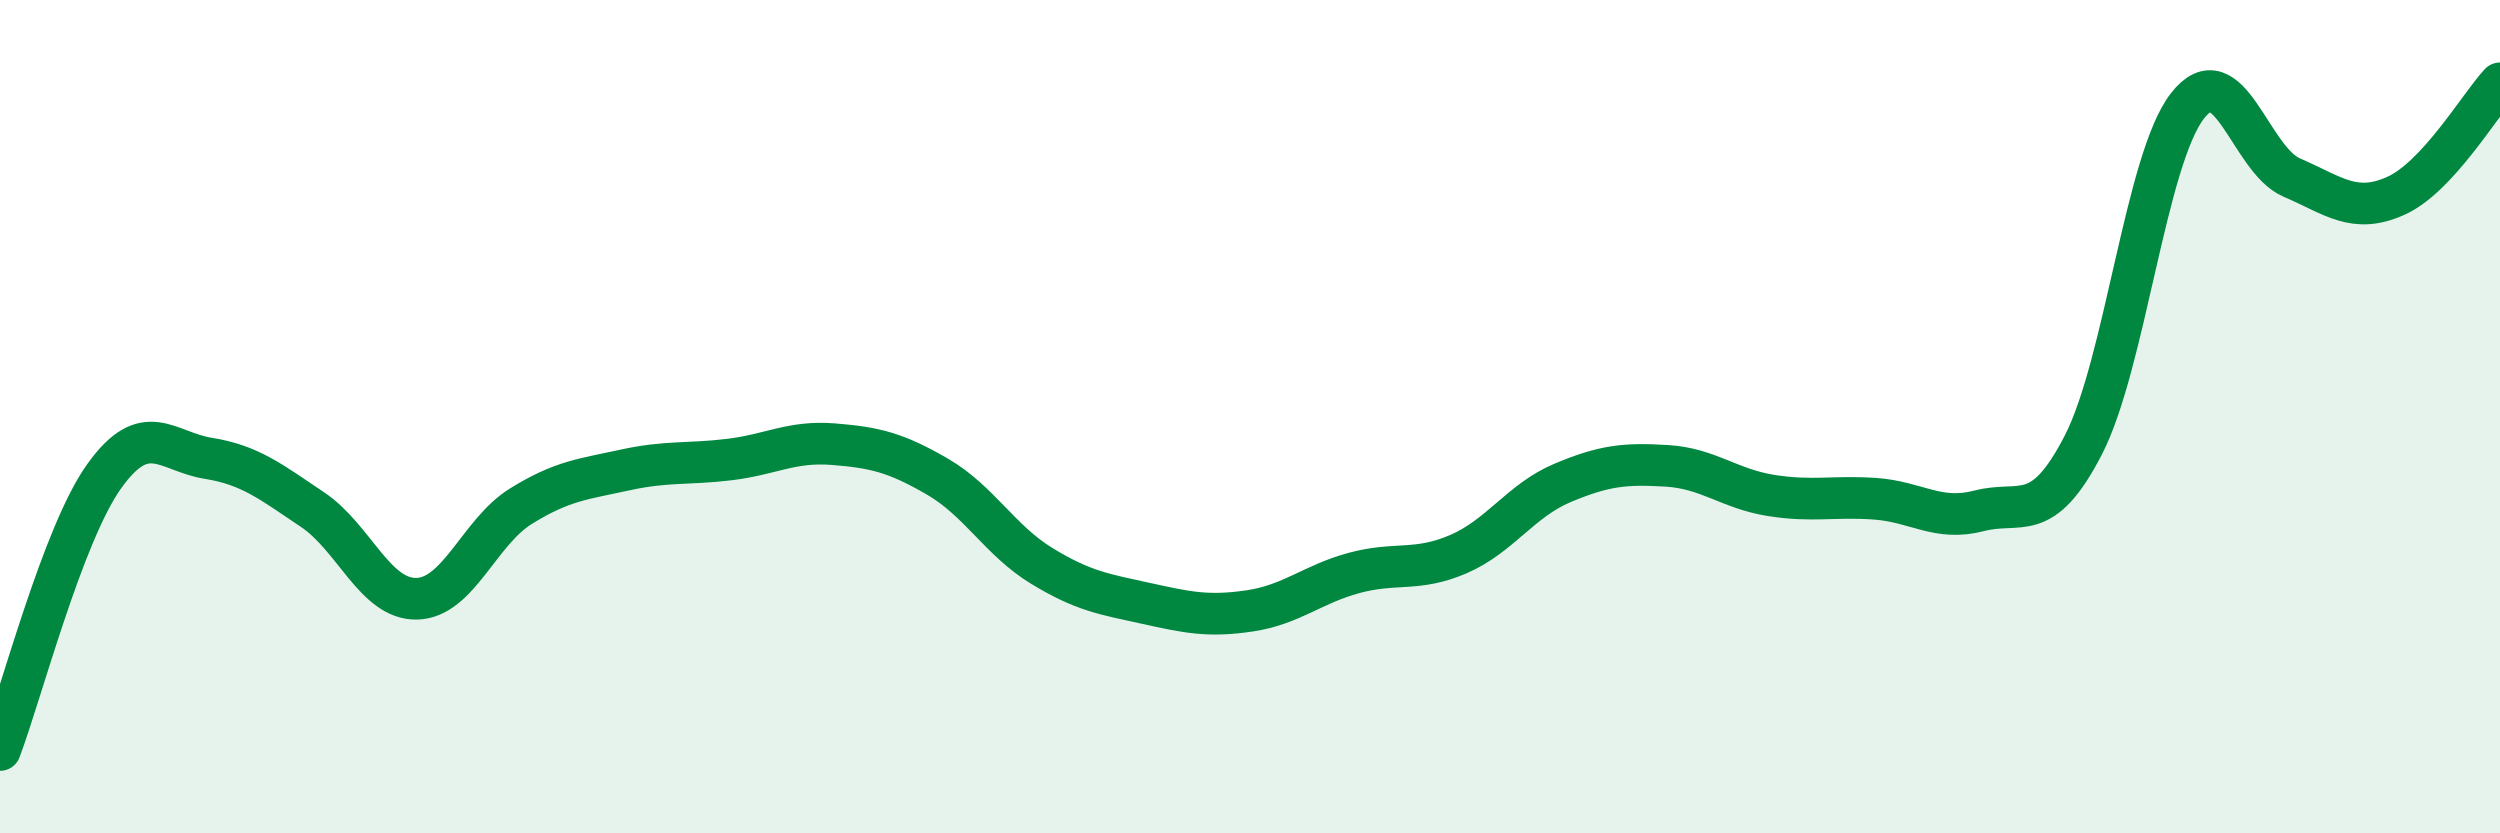 
    <svg width="60" height="20" viewBox="0 0 60 20" xmlns="http://www.w3.org/2000/svg">
      <path
        d="M 0,18 C 0.5,16.69 1.5,12.83 2.5,11.43 C 3.5,10.03 4,10.84 5,11 C 6,11.16 6.5,11.56 7.5,12.23 C 8.5,12.9 9,14.39 10,14.37 C 11,14.35 11.5,12.77 12.5,12.15 C 13.5,11.53 14,11.5 15,11.28 C 16,11.06 16.5,11.15 17.5,11.03 C 18.5,10.91 19,10.58 20,10.66 C 21,10.74 21.5,10.86 22.5,11.44 C 23.5,12.02 24,12.97 25,13.58 C 26,14.19 26.5,14.26 27.5,14.48 C 28.5,14.7 29,14.81 30,14.66 C 31,14.51 31.5,14.02 32.5,13.75 C 33.5,13.48 34,13.73 35,13.3 C 36,12.87 36.5,12.01 37.5,11.59 C 38.5,11.17 39,11.12 40,11.18 C 41,11.24 41.5,11.73 42.5,11.89 C 43.5,12.05 44,11.9 45,11.97 C 46,12.04 46.5,12.52 47.5,12.26 C 48.5,12 49,12.62 50,10.68 C 51,8.74 51.5,3.82 52.5,2.54 C 53.5,1.26 54,3.83 55,4.26 C 56,4.69 56.5,5.15 57.5,4.7 C 58.5,4.25 59.5,2.54 60,2L60 20L0 20Z"
        fill="#008740"
        opacity="0.1"
        stroke-linecap="round"
        stroke-linejoin="round"
      />
      <path
        d="M 0,18 C 0.5,16.69 1.5,12.83 2.5,11.43 C 3.5,10.03 4,10.84 5,11 C 6,11.16 6.5,11.56 7.5,12.23 C 8.5,12.9 9,14.39 10,14.37 C 11,14.35 11.5,12.77 12.5,12.15 C 13.5,11.53 14,11.5 15,11.28 C 16,11.06 16.5,11.15 17.5,11.03 C 18.5,10.91 19,10.58 20,10.66 C 21,10.74 21.5,10.86 22.5,11.44 C 23.5,12.02 24,12.97 25,13.58 C 26,14.19 26.5,14.26 27.5,14.48 C 28.5,14.7 29,14.81 30,14.66 C 31,14.51 31.5,14.02 32.5,13.75 C 33.5,13.48 34,13.73 35,13.3 C 36,12.87 36.5,12.01 37.5,11.59 C 38.5,11.17 39,11.12 40,11.18 C 41,11.24 41.5,11.73 42.5,11.89 C 43.5,12.05 44,11.9 45,11.97 C 46,12.04 46.5,12.52 47.5,12.26 C 48.5,12 49,12.62 50,10.68 C 51,8.74 51.5,3.82 52.5,2.54 C 53.5,1.26 54,3.83 55,4.26 C 56,4.69 56.5,5.15 57.5,4.7 C 58.5,4.25 59.5,2.54 60,2"
        stroke="#008740"
        stroke-width="1"
        fill="none"
        stroke-linecap="round"
        stroke-linejoin="round"
      />
    </svg>
  